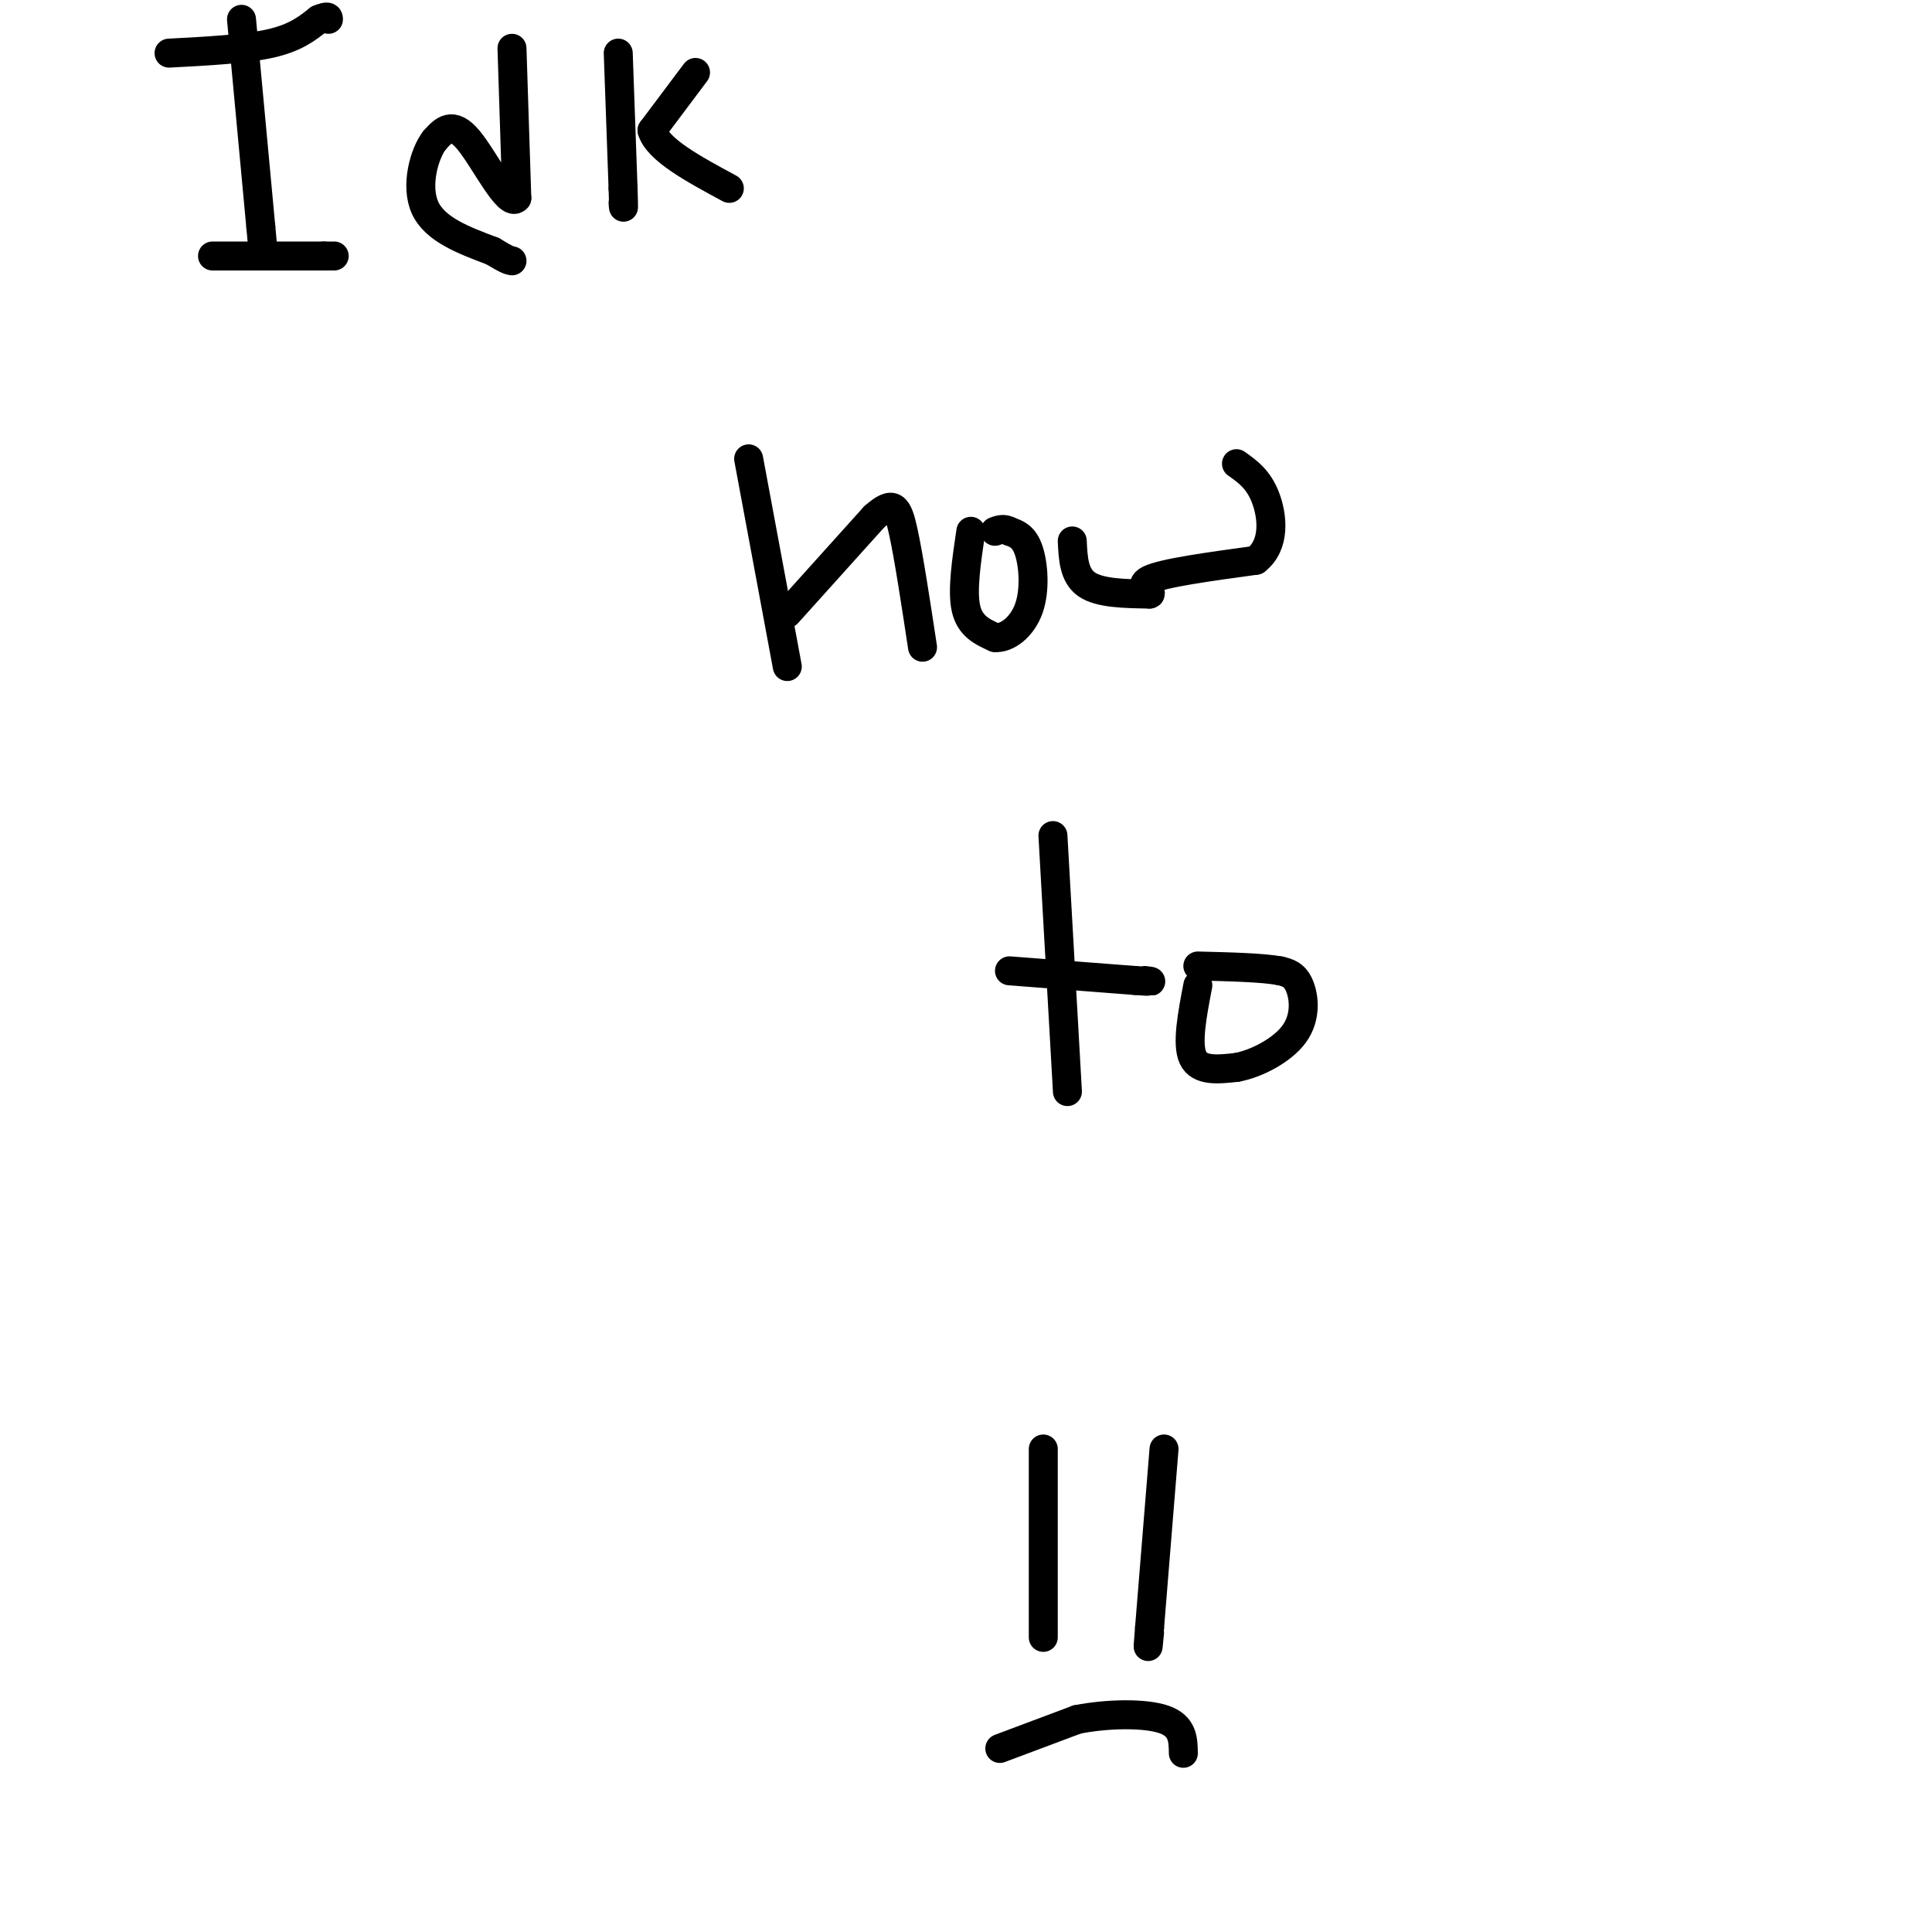 <svg viewBox='0 0 400 400' version='1.1' xmlns='http://www.w3.org/2000/svg' xmlns:xlink='http://www.w3.org/1999/xlink'><g fill='none' stroke='#000000' stroke-width='6' stroke-linecap='round' stroke-linejoin='round'><path d='M50,4c0.000,0.000 4.000,43.000 4,43'/><path d='M54,47c0.667,7.167 0.333,3.583 0,0'/><path d='M35,11c7.917,-0.417 15.833,-0.833 21,-2c5.167,-1.167 7.583,-3.083 10,-5'/><path d='M66,4c2.000,-0.833 2.000,-0.417 2,0'/><path d='M44,53c0.000,0.000 23.000,0.000 23,0'/><path d='M67,53c3.833,0.000 1.917,0.000 0,0'/><path d='M106,10c0.000,0.000 1.000,31.000 1,31'/><path d='M107,41c-1.756,2.156 -6.644,-7.956 -10,-12c-3.356,-4.044 -5.178,-2.022 -7,0'/><path d='M90,29c-2.156,2.711 -4.044,9.489 -2,14c2.044,4.511 8.022,6.756 14,9'/><path d='M102,52c3.000,1.833 3.500,1.917 4,2'/><path d='M128,11c0.000,0.000 1.000,28.000 1,28'/><path d='M129,39c0.167,5.167 0.083,4.083 0,3'/><path d='M144,15c0.000,0.000 -9.000,12.000 -9,12'/><path d='M135,27c1.167,4.000 8.583,8.000 16,12'/><path d='M155,95c0.000,0.000 8.000,43.000 8,43'/><path d='M163,127c0.000,0.000 18.000,-20.000 18,-20'/><path d='M181,107c3.956,-3.511 4.844,-2.289 6,3c1.156,5.289 2.578,14.644 4,24'/><path d='M201,110c-0.917,6.167 -1.833,12.333 -1,16c0.833,3.667 3.417,4.833 6,6'/><path d='M206,132c2.464,0.238 5.625,-2.167 7,-6c1.375,-3.833 0.964,-9.095 0,-12c-0.964,-2.905 -2.482,-3.452 -4,-4'/><path d='M209,110c-1.167,-0.667 -2.083,-0.333 -3,0'/><path d='M222,112c0.167,3.583 0.333,7.167 3,9c2.667,1.833 7.833,1.917 13,2'/><path d='M238,123c1.044,-0.178 -2.844,-1.622 0,-3c2.844,-1.378 12.422,-2.689 22,-4'/><path d='M260,116c4.133,-3.200 3.467,-9.200 2,-13c-1.467,-3.800 -3.733,-5.400 -6,-7'/><path d='M218,173c0.000,0.000 3.000,53.000 3,53'/><path d='M209,201c0.000,0.000 26.000,2.000 26,2'/><path d='M235,203c4.667,0.333 3.333,0.167 2,0'/><path d='M248,204c-1.167,6.083 -2.333,12.167 -1,15c1.333,2.833 5.167,2.417 9,2'/><path d='M256,221c4.000,-0.714 9.500,-3.500 12,-7c2.500,-3.500 2.000,-7.714 1,-10c-1.000,-2.286 -2.500,-2.643 -4,-3'/><path d='M265,201c-3.500,-0.667 -10.250,-0.833 -17,-1'/><path d='M216,300c0.000,0.000 0.000,39.000 0,39'/><path d='M241,300c0.000,0.000 -3.000,37.000 -3,37'/><path d='M238,337c-0.500,6.333 -0.250,3.667 0,1'/><path d='M207,362c0.000,0.000 16.000,-6.000 16,-6'/><path d='M223,356c6.311,-1.244 14.089,-1.356 18,0c3.911,1.356 3.956,4.178 4,7'/></g>
</svg>